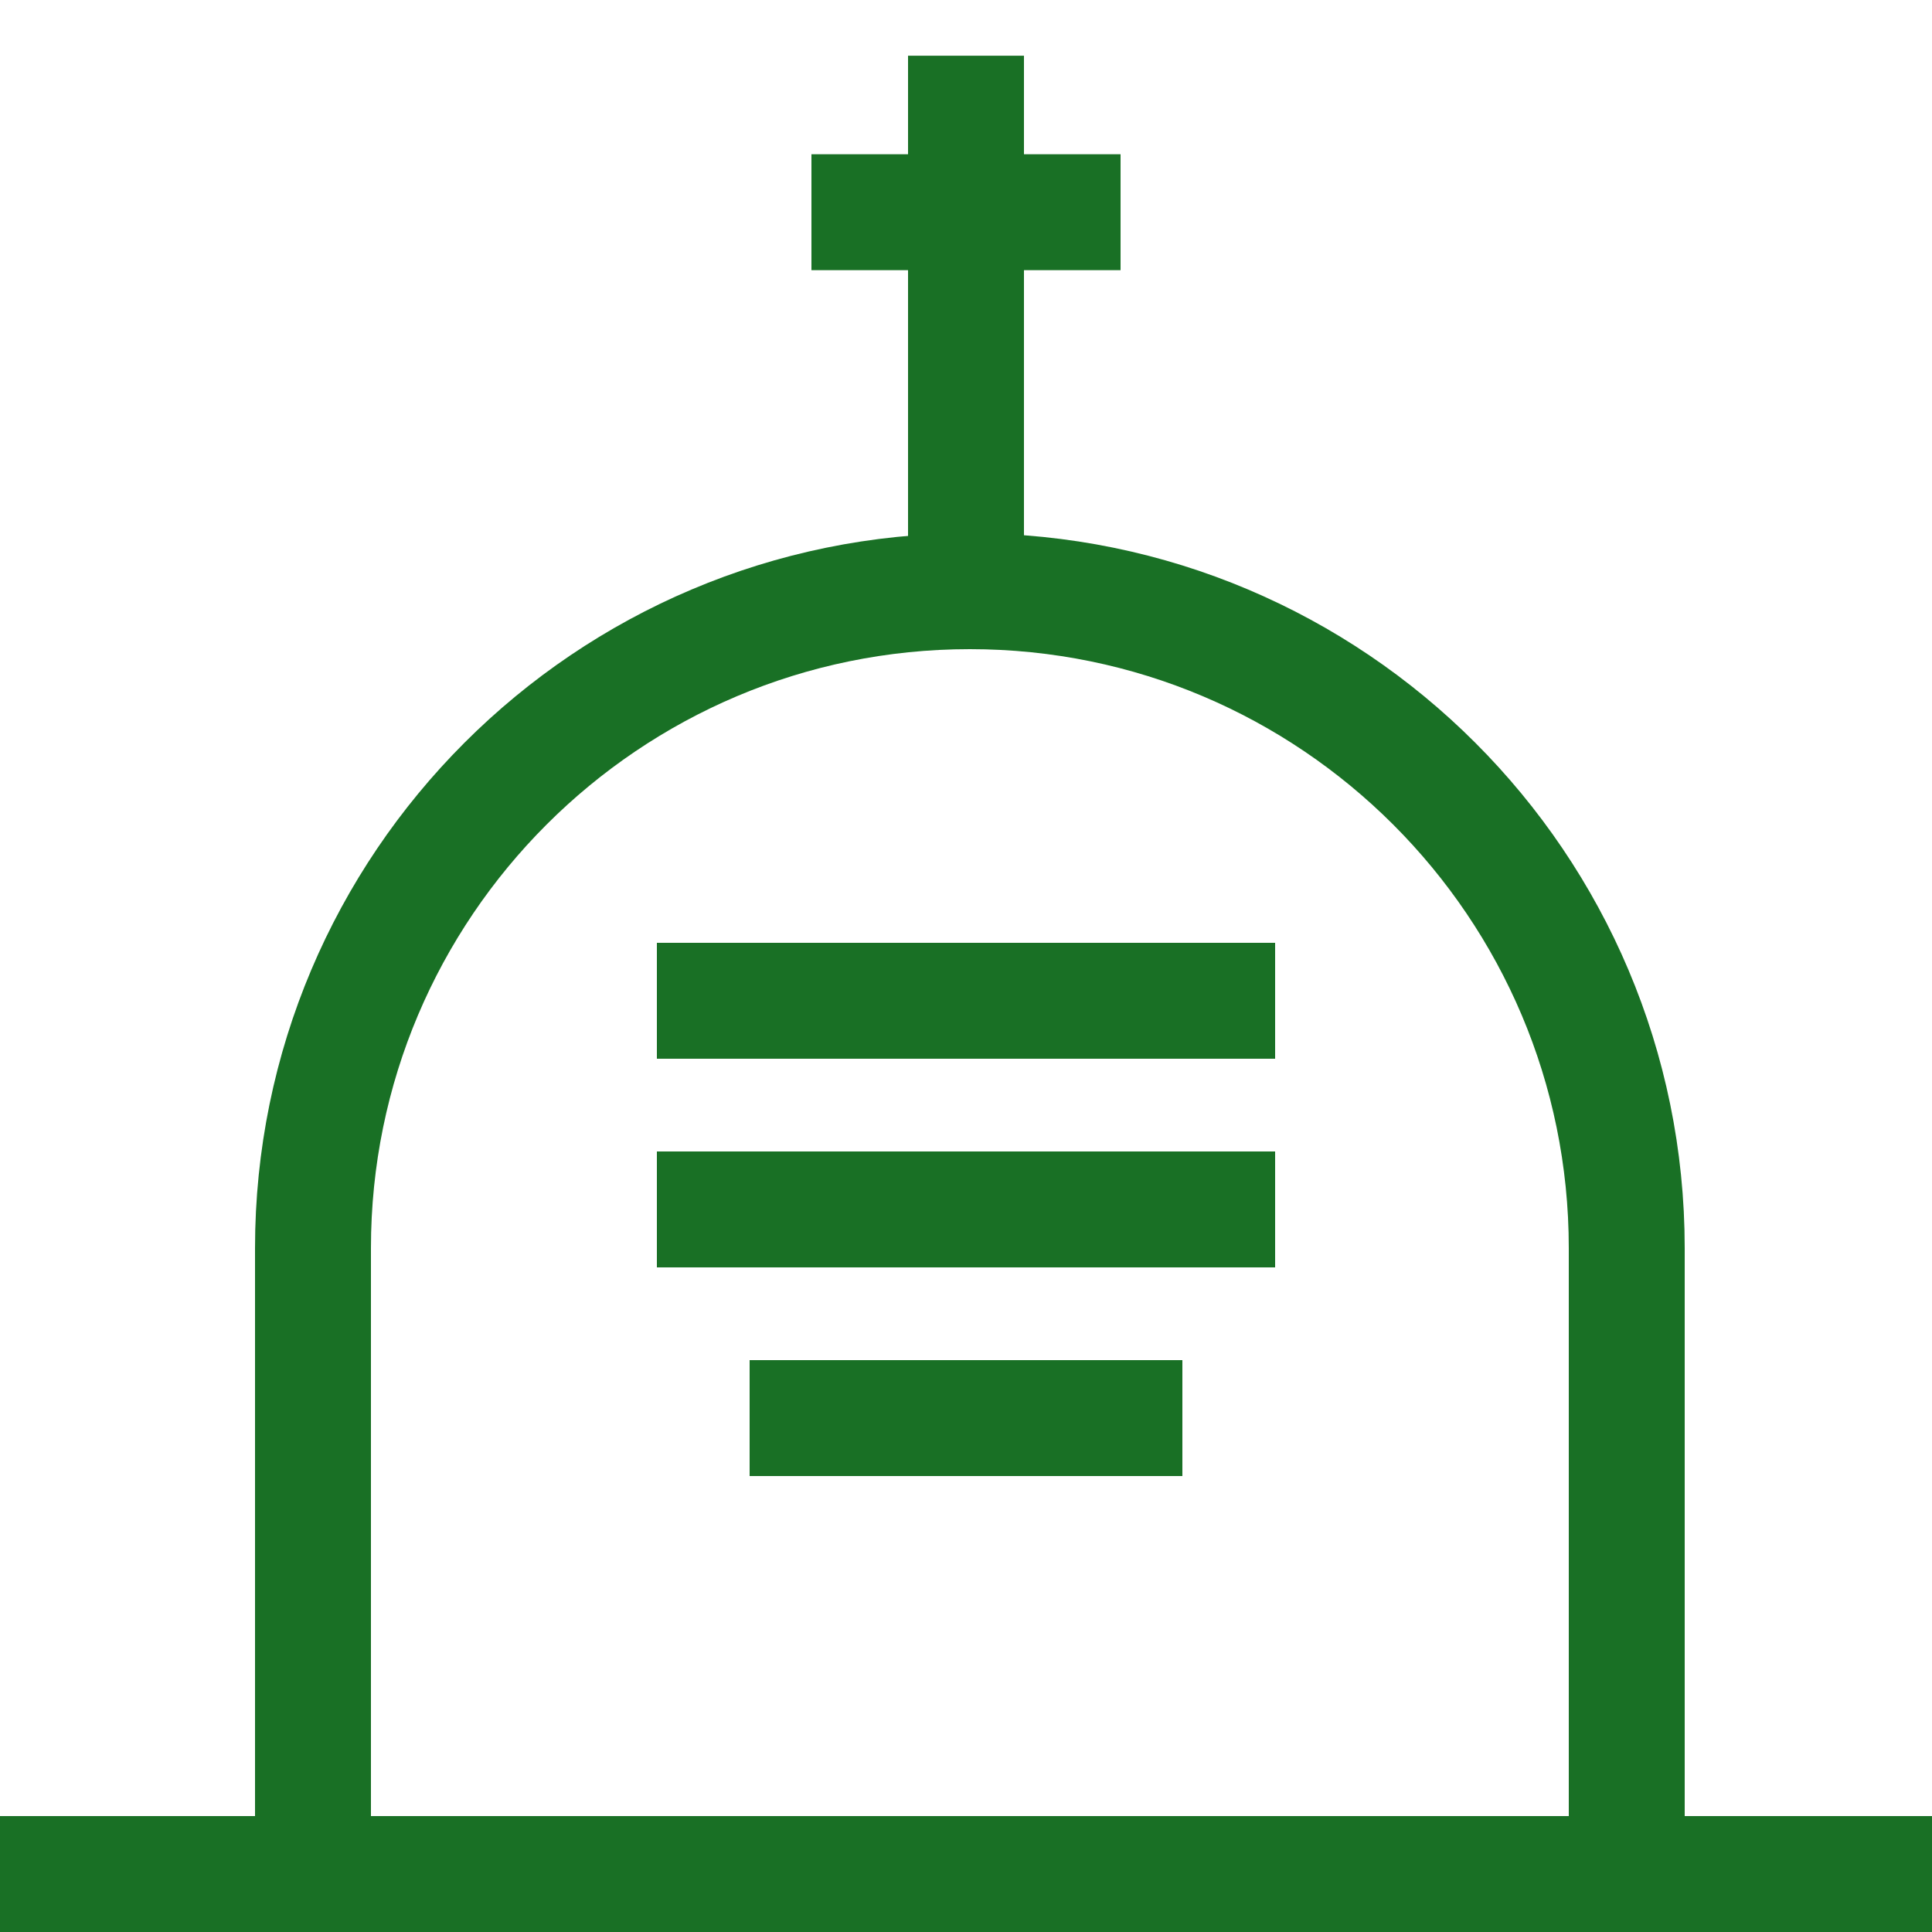 <?xml version="1.0" encoding="UTF-8"?>
<svg id="Layer_1" xmlns="http://www.w3.org/2000/svg" viewBox="0 0 250 250">
  <defs>
    <style>
      .cls-1 {
        fill: none;
        stroke: #197025;
        stroke-miterlimit: 10;
        stroke-width: 15px;
      }
    </style>
  </defs>
  <path class="cls-1" d="M125.5,76.5h0c46.91,0,85,38.09,85,85v81H40.5v-81c0-46.91,38.09-85,85-85Z"/>
  <line class="cls-1" x1="125" y1="7.21" x2="125" y2="69.71"/>
  <line class="cls-1" x1="145" y1="27.46" x2="105" y2="27.46"/>
  <line class="cls-1" x1="165" y1="129.5" x2="85" y2="129.5"/>
  <line class="cls-1" x1="165" y1="156.5" x2="85" y2="156.5"/>
  <line class="cls-1" x1="153" y1="183.5" x2="97" y2="183.5"/>
  <line class="cls-1" y1="242.5" x2="250" y2="242.5"/>
</svg>